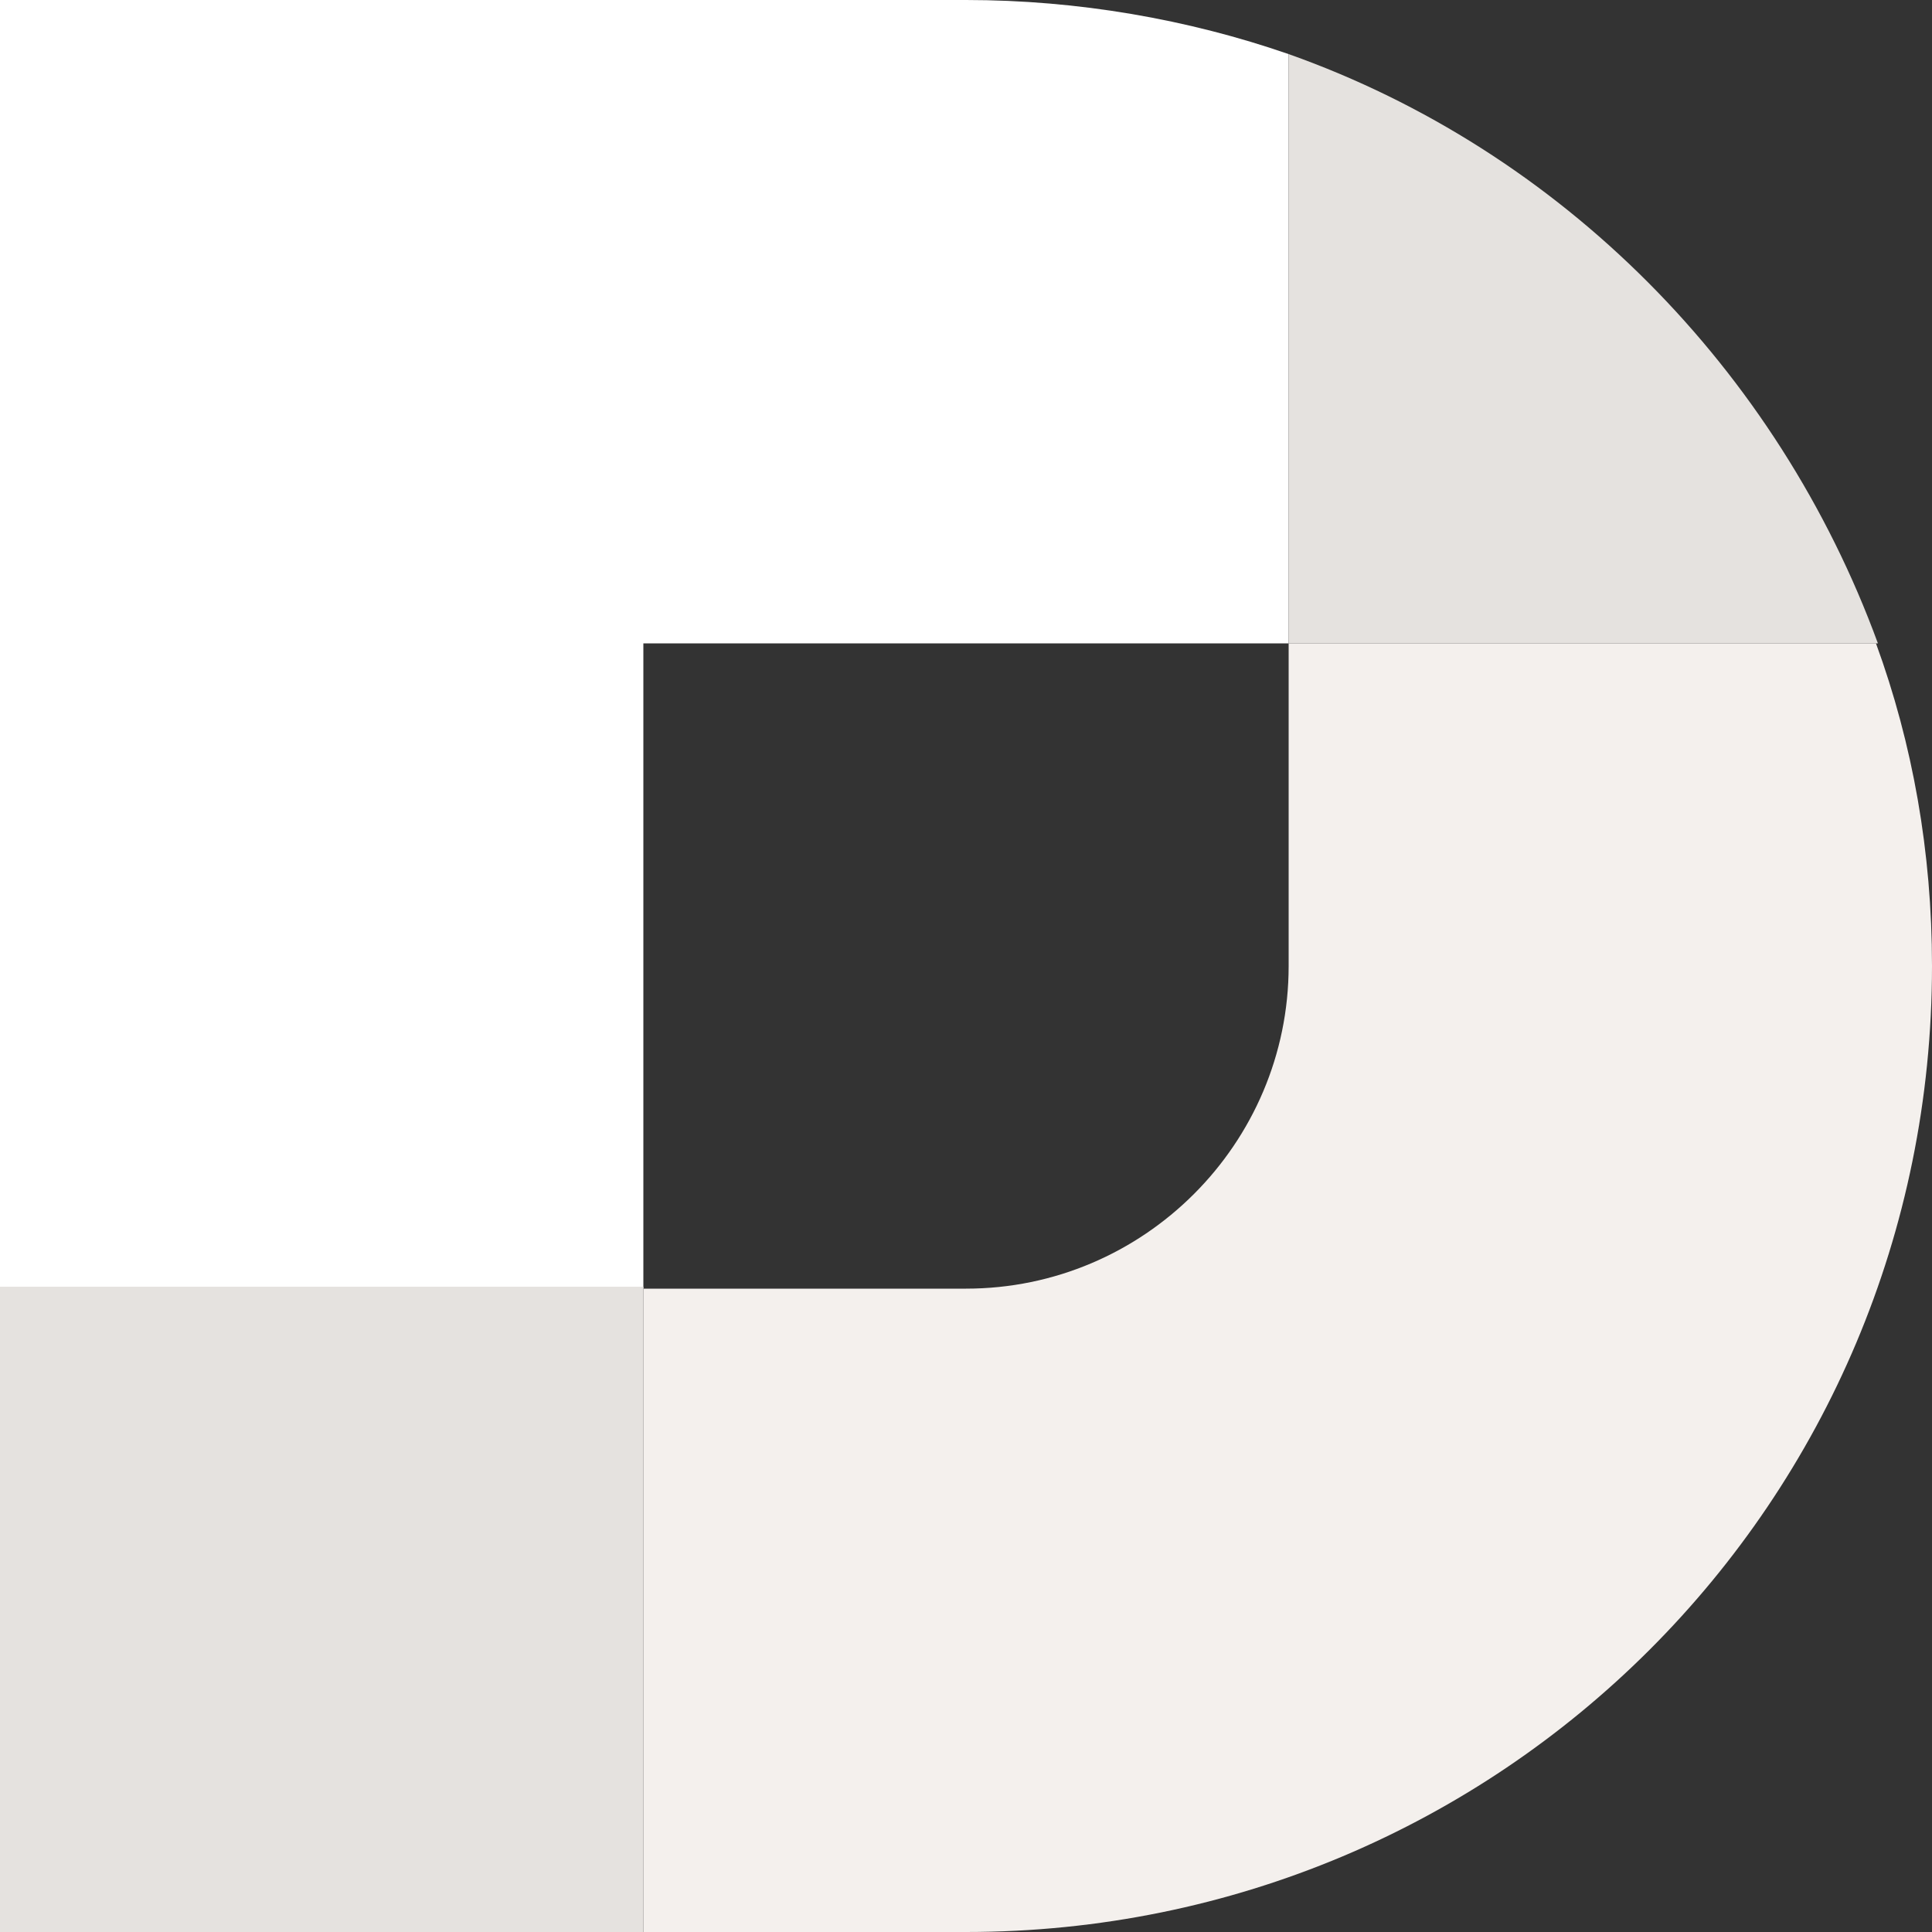<?xml version="1.0" encoding="utf-8"?>
<!-- Generator: Adobe Illustrator 22.0.1, SVG Export Plug-In . SVG Version: 6.00 Build 0)  -->
<svg version="1.1" id="Layer_1" xmlns="http://www.w3.org/2000/svg" xmlns:xlink="http://www.w3.org/1999/xlink" x="0px" y="0px"
	 viewBox="0 0 100 100" style="enable-background:new 0 0 100 100;" xml:space="preserve">
<rect x="0" y="0" width="100" height="100" fill="#333333" stroke="none"/>
<style type="text/css">
	.st0{fill:#FFFFFF;}
	.st1{fill:#E5E2DF;}
	.st2{fill:#F4F0ED;}
</style>
<g>
	<path class="st0" d="M66.7,33.3V2.8C61.5,1,55.8,0,50,0H0v66.7h33.3V33.3H66.7z"/>
	<path class="st1" d="M66.7,2.8v30.5h30.5C92,19.1,80.8,7.8,66.7,2.8z M0,100h33.3V66.6H0V100z"/>
	<path class="st2" d="M97.1,33.3H66.7V50l0,0c0,9.2-7.5,16.7-16.7,16.7H33.3V100H50c27.7,0,50-22.3,50-50
		C100,44.1,99,38.5,97.1,33.3z"/>
</g>
</svg>

